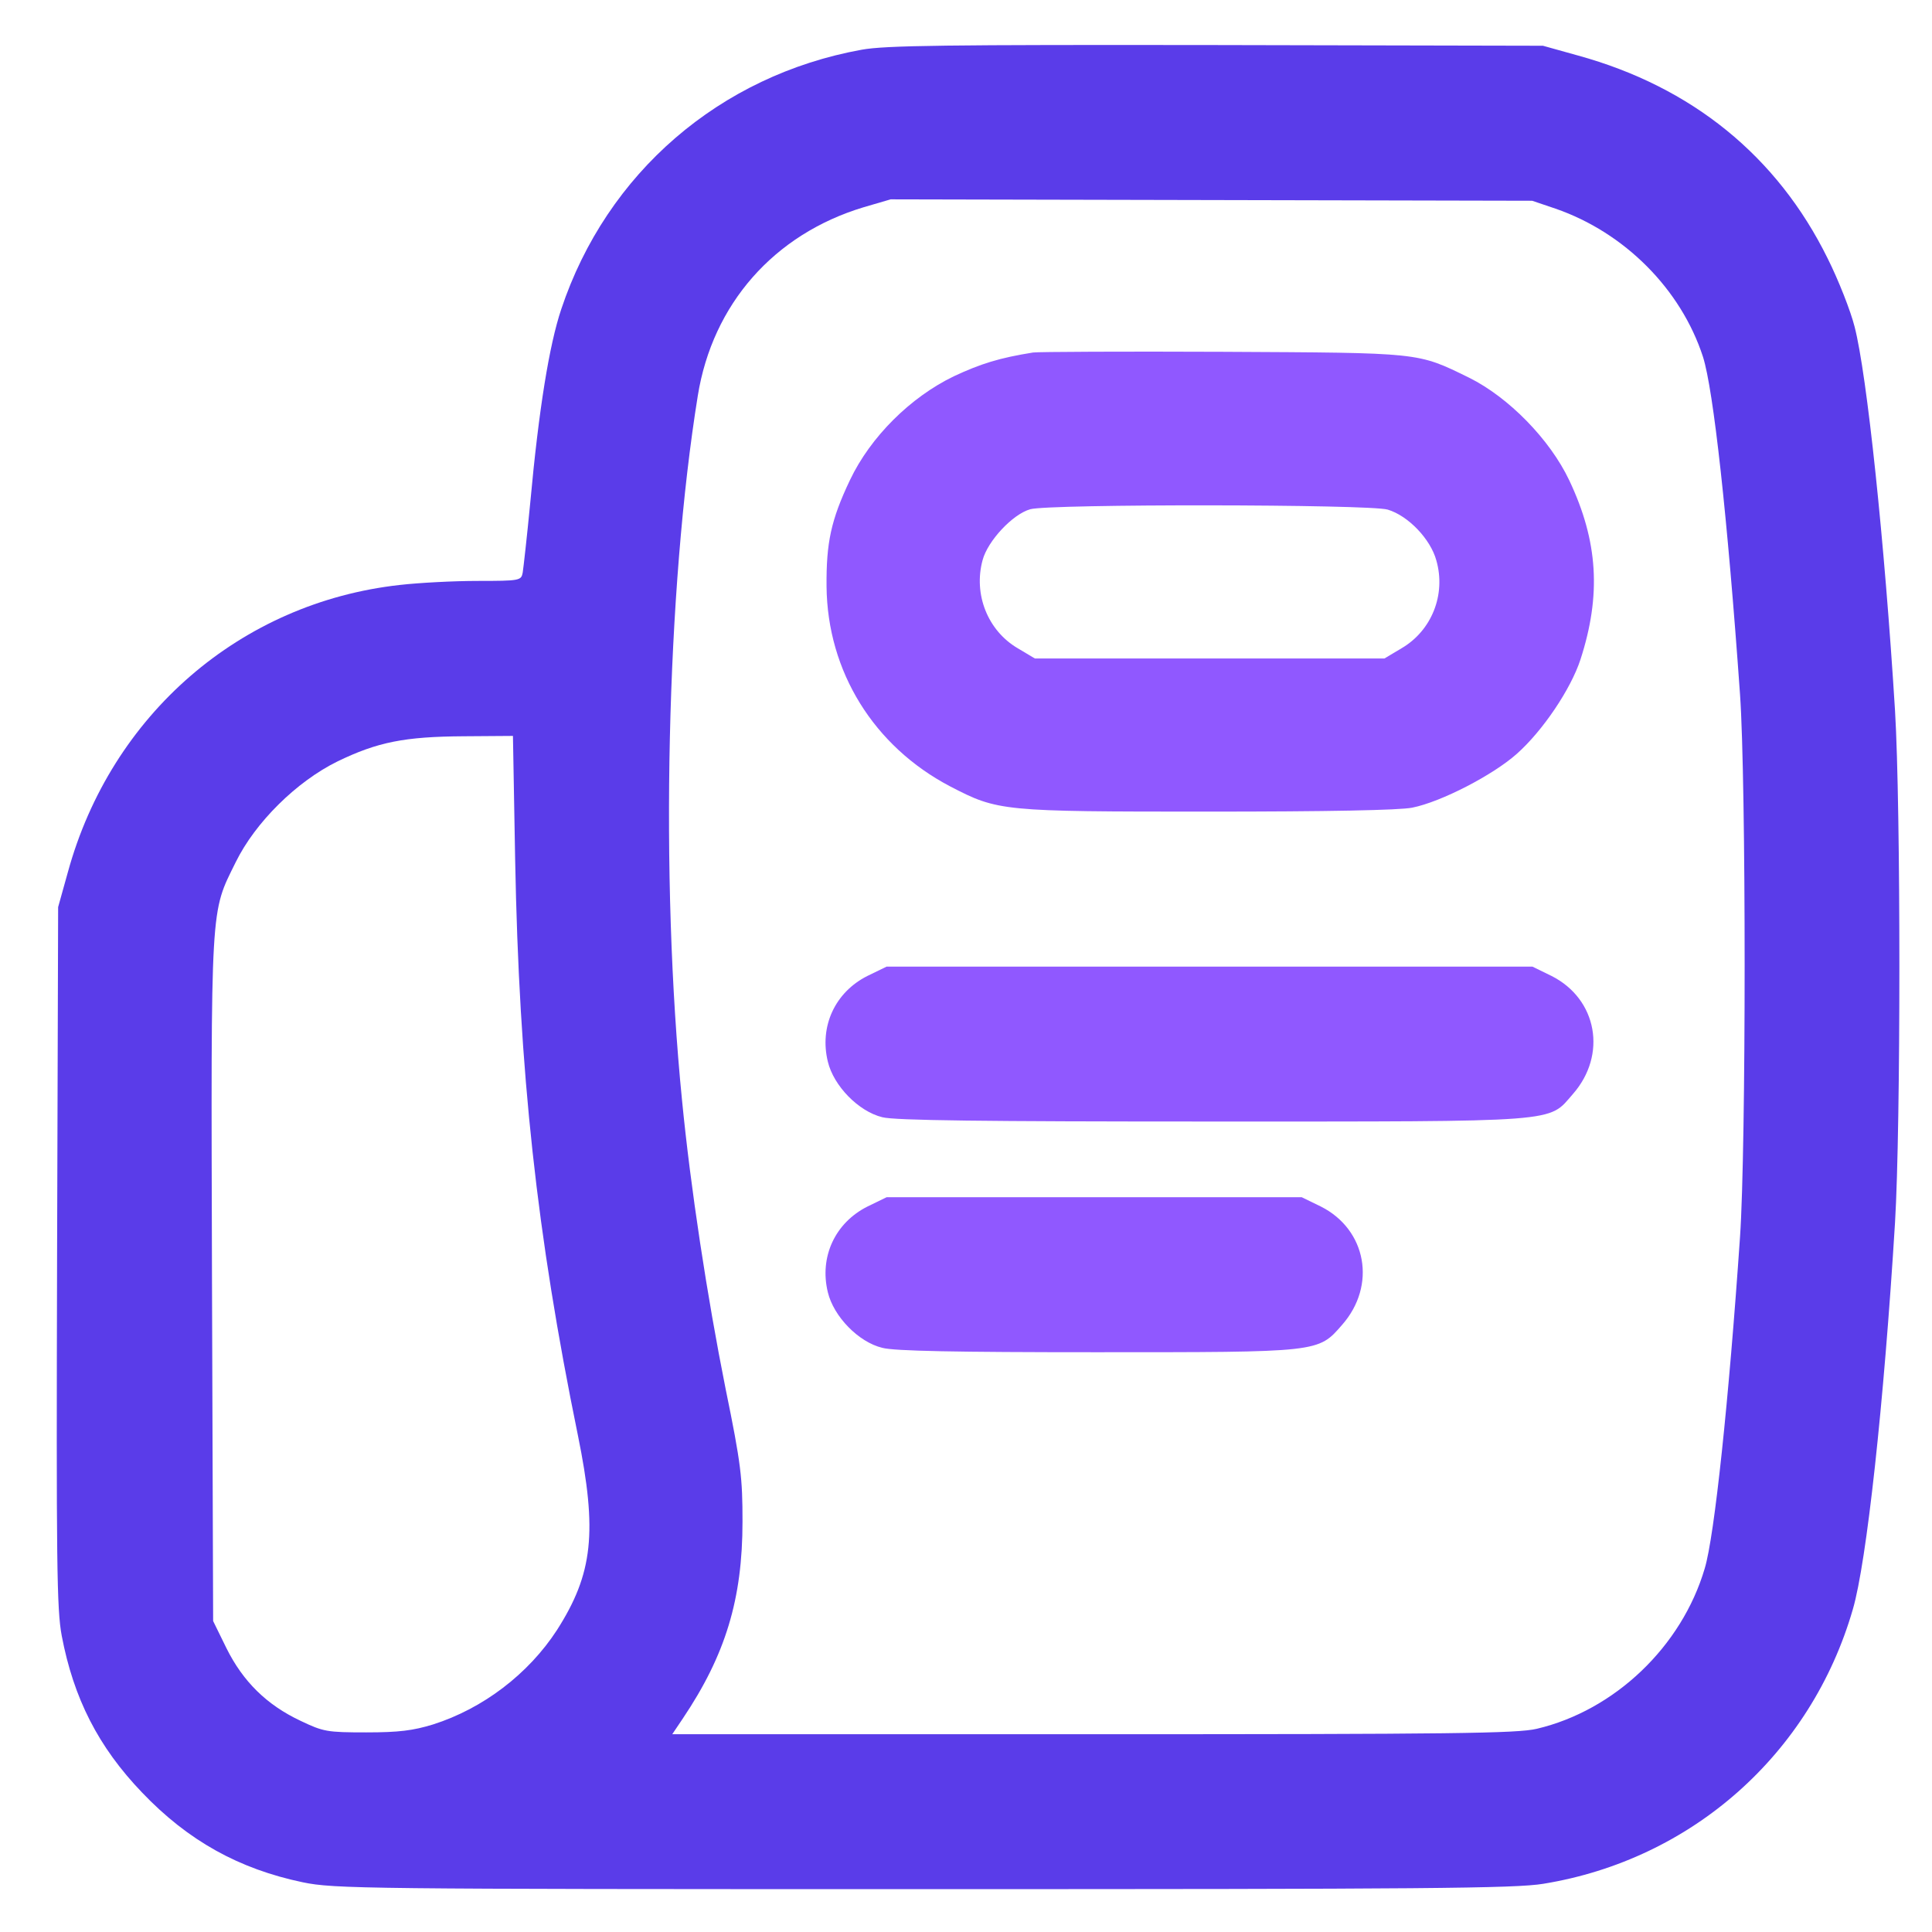 <svg width="22" height="22" viewBox="0 0 22 22" fill="none" xmlns="http://www.w3.org/2000/svg">
<path d="M9.813 0.566C8.197 0.858 6.908 1.97 6.391 3.521C6.255 3.927 6.136 4.654 6.038 5.725C6.001 6.111 5.96 6.472 5.952 6.521C5.935 6.611 5.919 6.615 5.439 6.615C5.168 6.615 4.77 6.636 4.552 6.661C2.739 6.862 1.265 8.138 0.773 9.931L0.662 10.329L0.65 14.306C0.641 17.802 0.646 18.324 0.703 18.627C0.838 19.337 1.118 19.891 1.618 20.412C2.143 20.962 2.722 21.282 3.448 21.434C3.806 21.508 4.138 21.512 10.511 21.512C16.224 21.512 17.254 21.504 17.574 21.451C19.265 21.176 20.623 19.973 21.099 18.324C21.255 17.79 21.452 15.993 21.579 13.92C21.645 12.816 21.645 9.197 21.579 8.093C21.46 6.168 21.259 4.264 21.119 3.722C21.074 3.542 20.935 3.189 20.812 2.943C20.237 1.777 19.265 0.989 17.968 0.632L17.57 0.521L13.856 0.513C10.77 0.509 10.084 0.517 9.813 0.566ZM17.713 2.376C18.497 2.647 19.141 3.291 19.392 4.063C19.511 4.436 19.671 5.885 19.814 7.908C19.884 8.905 19.884 13.062 19.814 14.084C19.687 15.939 19.523 17.495 19.412 17.86C19.15 18.75 18.386 19.477 17.5 19.686C17.278 19.739 16.548 19.748 12.448 19.748H7.655L7.774 19.571C8.262 18.845 8.455 18.209 8.455 17.326C8.455 16.83 8.439 16.674 8.262 15.812C8.053 14.766 7.864 13.53 7.766 12.525C7.515 10.005 7.589 6.718 7.946 4.506C8.114 3.464 8.812 2.668 9.834 2.36L10.142 2.27L13.794 2.278L17.447 2.286L17.713 2.376ZM5.866 9.784C5.911 12.209 6.112 14.056 6.58 16.341C6.805 17.445 6.752 17.921 6.342 18.562C6.017 19.062 5.5 19.456 4.93 19.637C4.704 19.706 4.544 19.727 4.171 19.727C3.723 19.727 3.682 19.719 3.424 19.596C3.038 19.415 2.767 19.148 2.578 18.767L2.427 18.459L2.414 14.569C2.402 10.235 2.394 10.407 2.685 9.816C2.907 9.365 3.375 8.901 3.842 8.671C4.298 8.45 4.606 8.388 5.283 8.384L5.841 8.38L5.866 9.784Z" fill="#5A3CE9"/>
<path d="M11.764 4.014C11.382 4.075 11.169 4.141 10.861 4.285C10.368 4.523 9.913 4.974 9.679 5.466C9.462 5.922 9.408 6.181 9.412 6.677C9.421 7.646 9.95 8.499 10.82 8.955C11.366 9.238 11.403 9.242 13.762 9.242C15.113 9.242 15.941 9.226 16.081 9.197C16.413 9.131 17.004 8.823 17.271 8.585C17.567 8.323 17.887 7.847 17.997 7.51C18.235 6.776 18.198 6.164 17.87 5.471C17.649 5.003 17.177 4.523 16.729 4.301C16.134 4.01 16.196 4.018 13.918 4.006C12.79 4.001 11.821 4.006 11.764 4.014ZM15.802 5.803C16.036 5.873 16.29 6.139 16.356 6.382C16.467 6.771 16.303 7.182 15.958 7.383L15.765 7.498H13.775H11.784L11.591 7.383C11.247 7.182 11.083 6.767 11.189 6.378C11.247 6.16 11.53 5.856 11.731 5.799C11.944 5.737 15.593 5.741 15.802 5.803Z" fill="#9058FF"/>
<path d="M9.878 11.113C9.509 11.298 9.328 11.688 9.427 12.09C9.493 12.365 9.776 12.656 10.047 12.722C10.186 12.759 11.204 12.771 13.785 12.771C17.811 12.771 17.626 12.784 17.91 12.459C18.303 12.012 18.189 11.376 17.667 11.113L17.45 11.007H13.773H10.096L9.878 11.113Z" fill="#9058FF"/>
<path d="M9.878 13.739C9.509 13.924 9.328 14.314 9.427 14.716C9.493 14.991 9.776 15.283 10.047 15.348C10.182 15.385 10.896 15.398 12.472 15.398C15.033 15.398 15.008 15.402 15.283 15.086C15.677 14.638 15.562 14.002 15.041 13.739L14.823 13.633H12.46H10.096L9.878 13.739Z" fill="#9058FF"/>
</svg>
